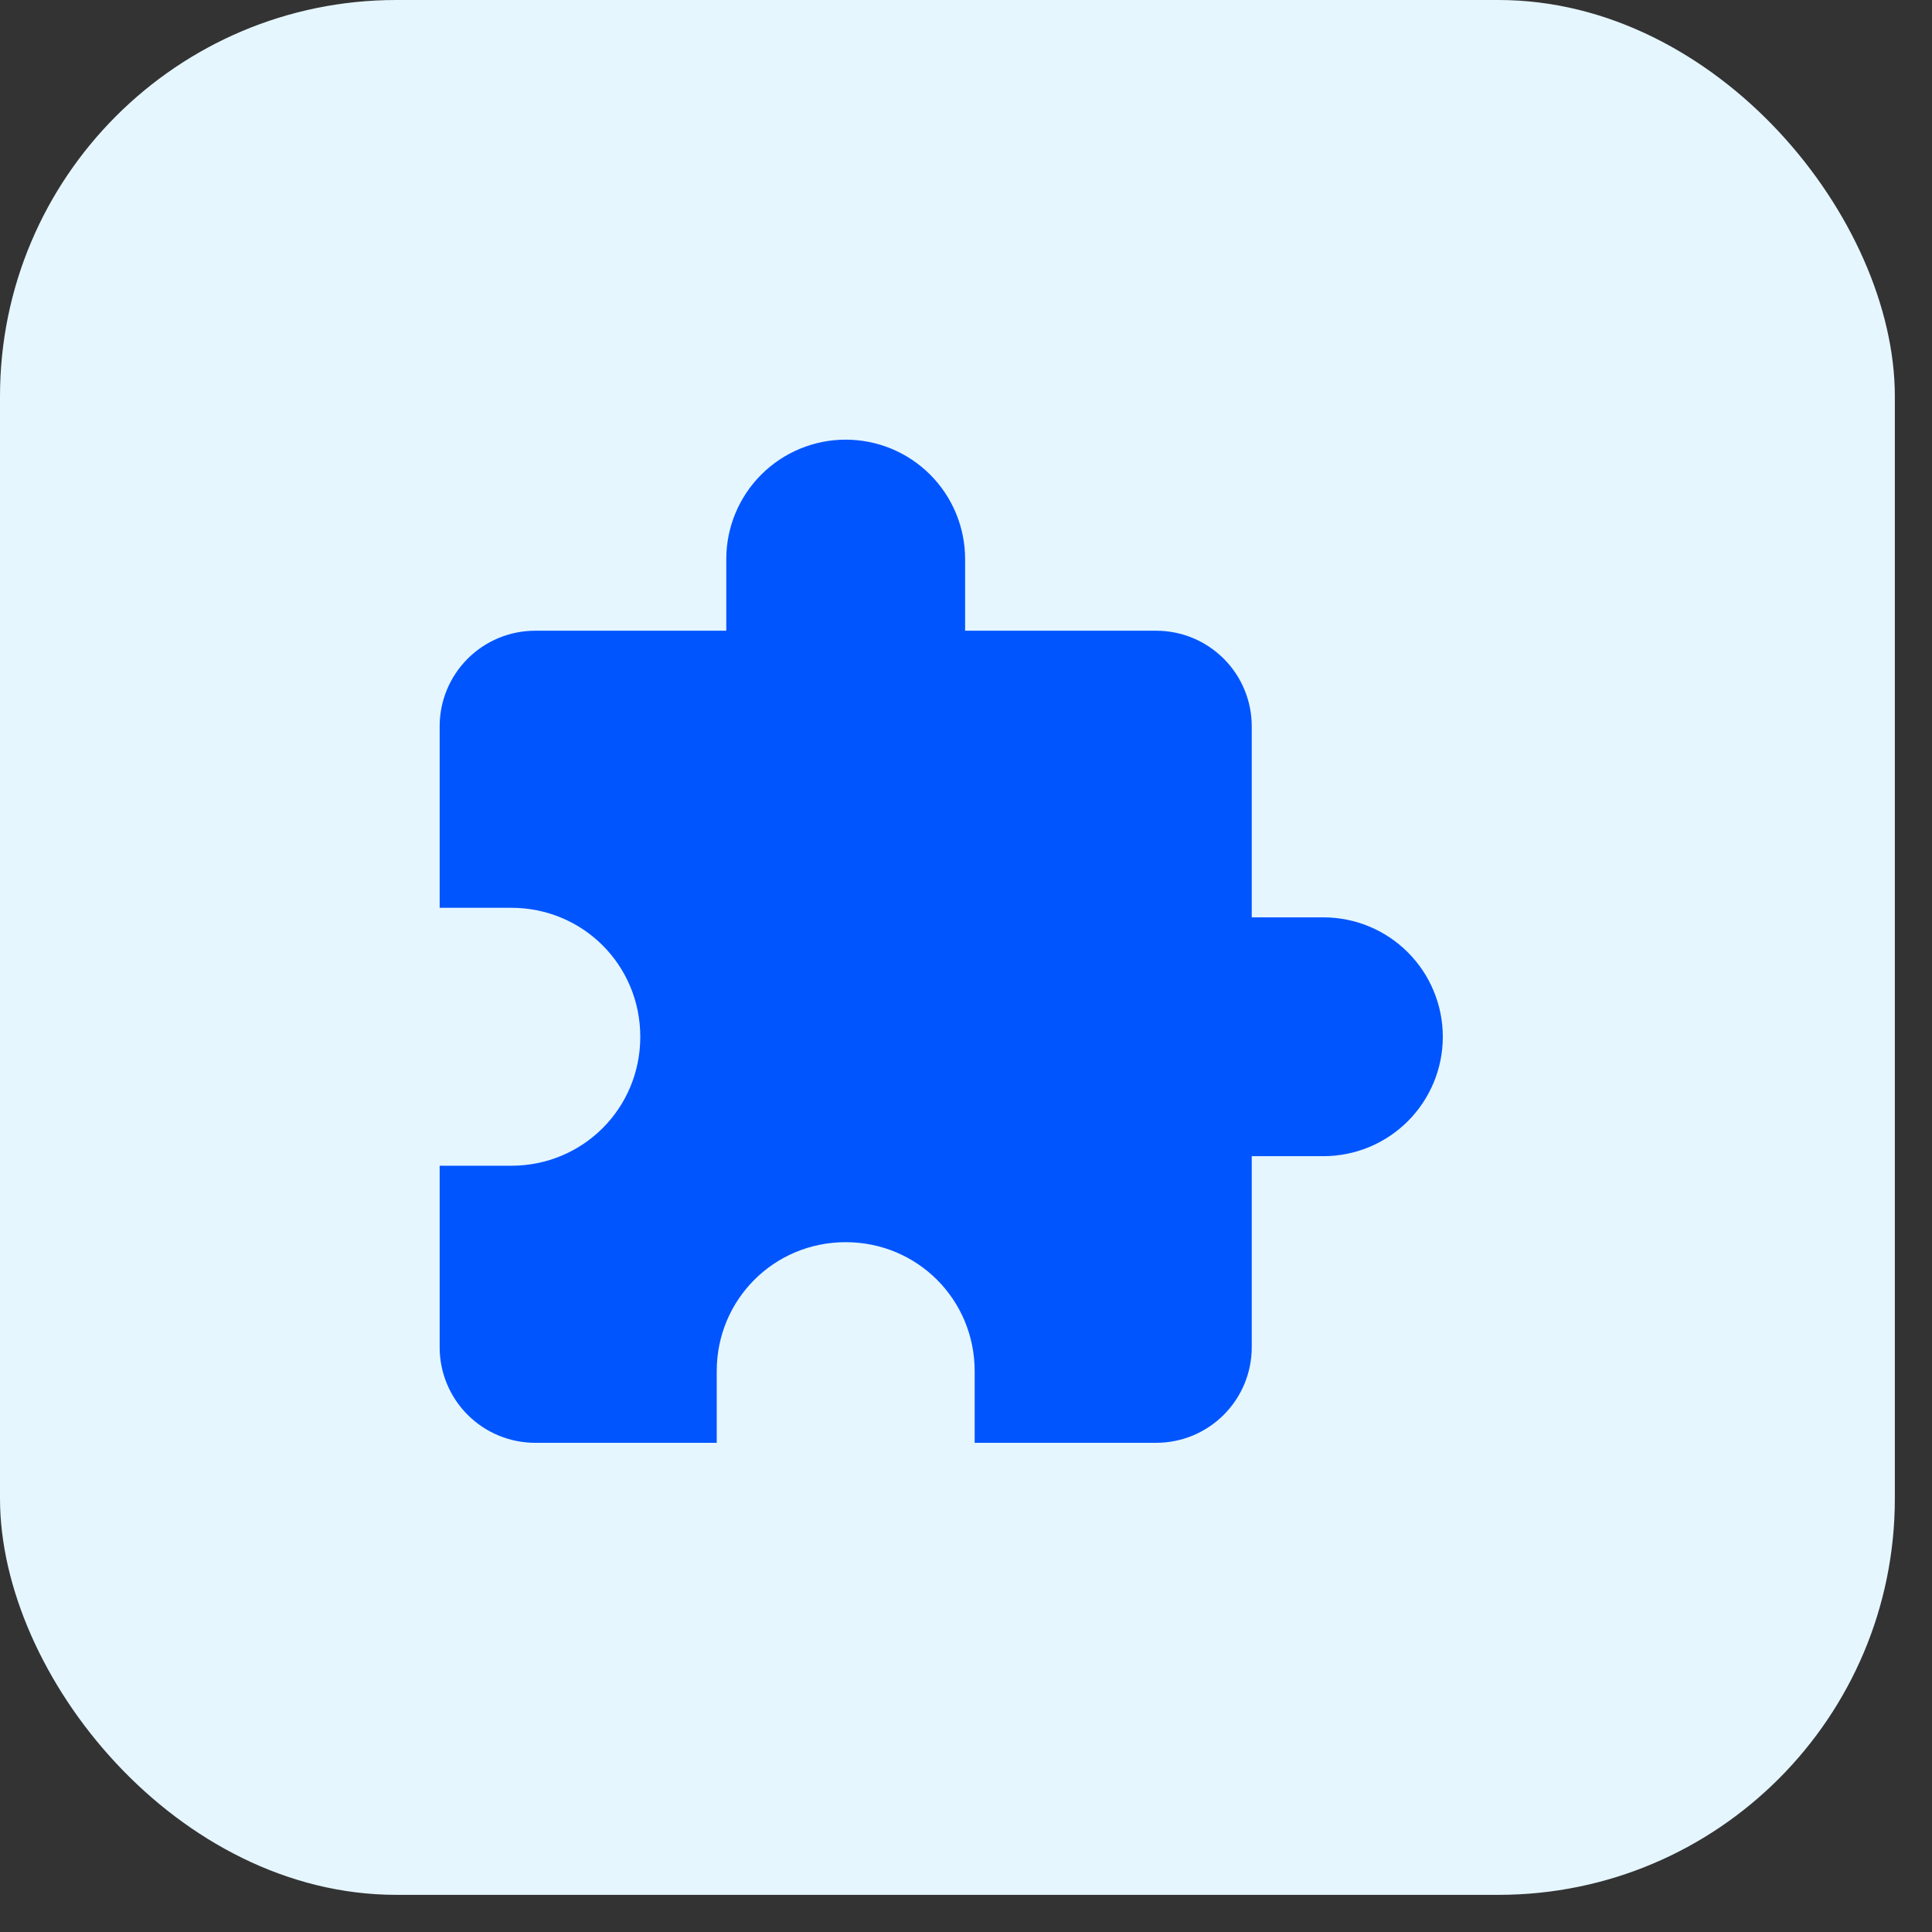 <svg
              xmlns="http://www.w3.org/2000/svg"
              width="39"
              height="39"
              viewBox="0 0 39 39"
              fill="none"
            >
              <rect x="0" y="0" width="39" height="39" fill="#333333" stroke="none"/>
              <rect
                width="38.25"
                height="38.25"
                rx="8"
                fill="#E5F6FF"
              />
              <path
                d="M26.714 18.518H25.268V14.661C25.268 14.149 25.065 13.659 24.703 13.297C24.341 12.935 23.851 12.732 23.339 12.732H19.482V11.286C19.482 10.646 19.228 10.033 18.776 9.581C18.324 9.129 17.711 8.875 17.071 8.875C16.432 8.875 15.819 9.129 15.367 9.581C14.915 10.033 14.661 10.646 14.661 11.286V12.732H10.804C10.292 12.732 9.802 12.935 9.44 13.297C9.078 13.659 8.875 14.149 8.875 14.661V18.325H10.321C11.768 18.325 12.925 19.482 12.925 20.929C12.925 22.375 11.768 23.532 10.321 23.532H8.875V27.196C8.875 27.708 9.078 28.198 9.44 28.56C9.802 28.922 10.292 29.125 10.804 29.125H14.468V27.679C14.468 26.232 15.625 25.075 17.071 25.075C18.518 25.075 19.675 26.232 19.675 27.679V29.125H23.339C23.851 29.125 24.341 28.922 24.703 28.56C25.065 28.198 25.268 27.708 25.268 27.196V23.339H26.714C27.354 23.339 27.967 23.085 28.419 22.633C28.871 22.181 29.125 21.568 29.125 20.929C29.125 20.289 28.871 19.676 28.419 19.224C27.967 18.772 27.354 18.518 26.714 18.518Z"
                fill="#0055FF"
              />
            </svg>